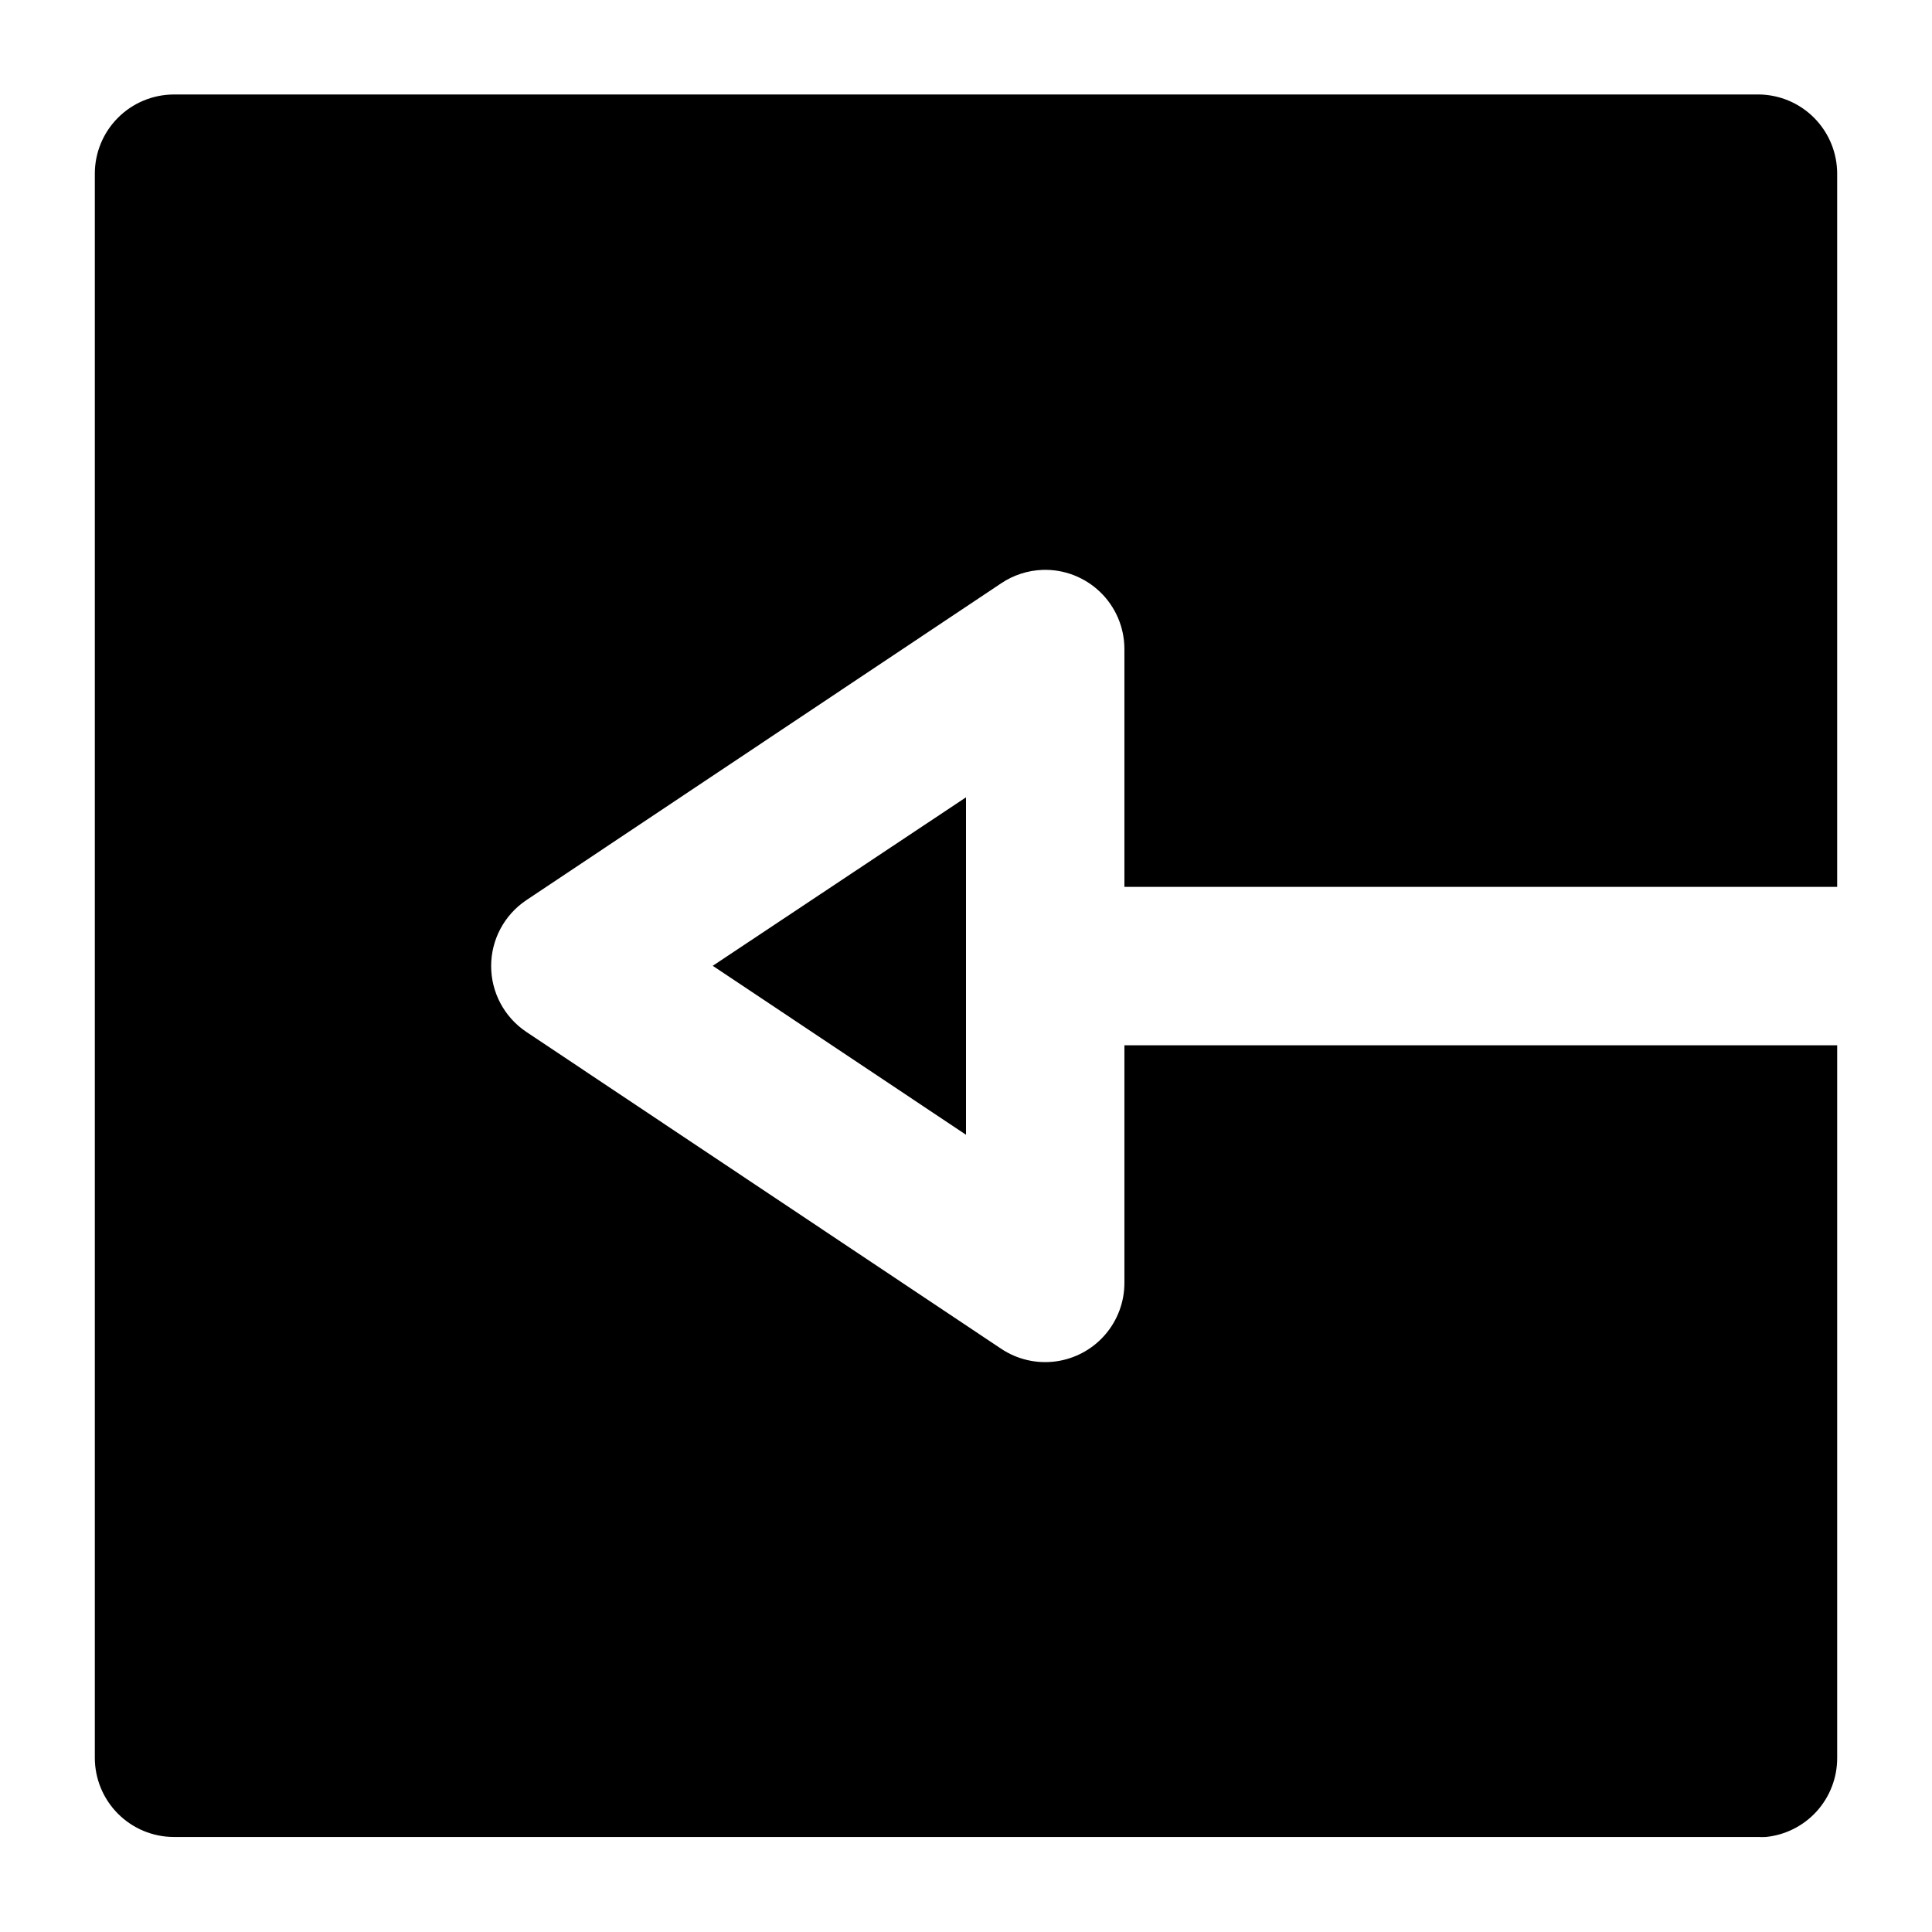 <?xml version="1.0" encoding="UTF-8"?>
<!-- Uploaded to: ICON Repo, www.svgrepo.com, Generator: ICON Repo Mixer Tools -->
<svg fill="#000000" width="800px" height="800px" version="1.1" viewBox="144 144 512 512" xmlns="http://www.w3.org/2000/svg">
 <path d="m190.04 169.04c-5.57 0.02-10.898 2.254-14.82 6.207-3.922 3.949-6.113 9.297-6.09 14.863v419.8c0.02 5.539 2.231 10.848 6.148 14.762 3.914 3.918 9.223 6.129 14.762 6.148h419.92c0.668 0.035 1.34 0.035 2.008 0 5.184-0.52 9.988-2.945 13.48-6.809 3.496-3.867 5.426-8.891 5.422-14.102v-188.89h-188.89v62.895c0.016 5.106-1.828 10.039-5.188 13.883-3.359 3.84-8.004 6.328-13.062 6.996s-10.188-0.531-14.43-3.371l-125.83-83.969c-5.82-3.898-9.312-10.441-9.312-17.445s3.492-13.547 9.312-17.445l125.83-83.969c3.258-2.195 7.066-3.43 10.988-3.57 5.676-0.188 11.18 1.93 15.266 5.867 4.09 3.941 6.406 9.367 6.426 15.043v63.098h188.89v-188.93 0.004c0.02-5.566-2.172-10.914-6.094-14.867-3.918-3.953-9.25-6.184-14.816-6.207zm209.96 186.26-67.117 44.648 67.117 44.773z"/>
</svg>